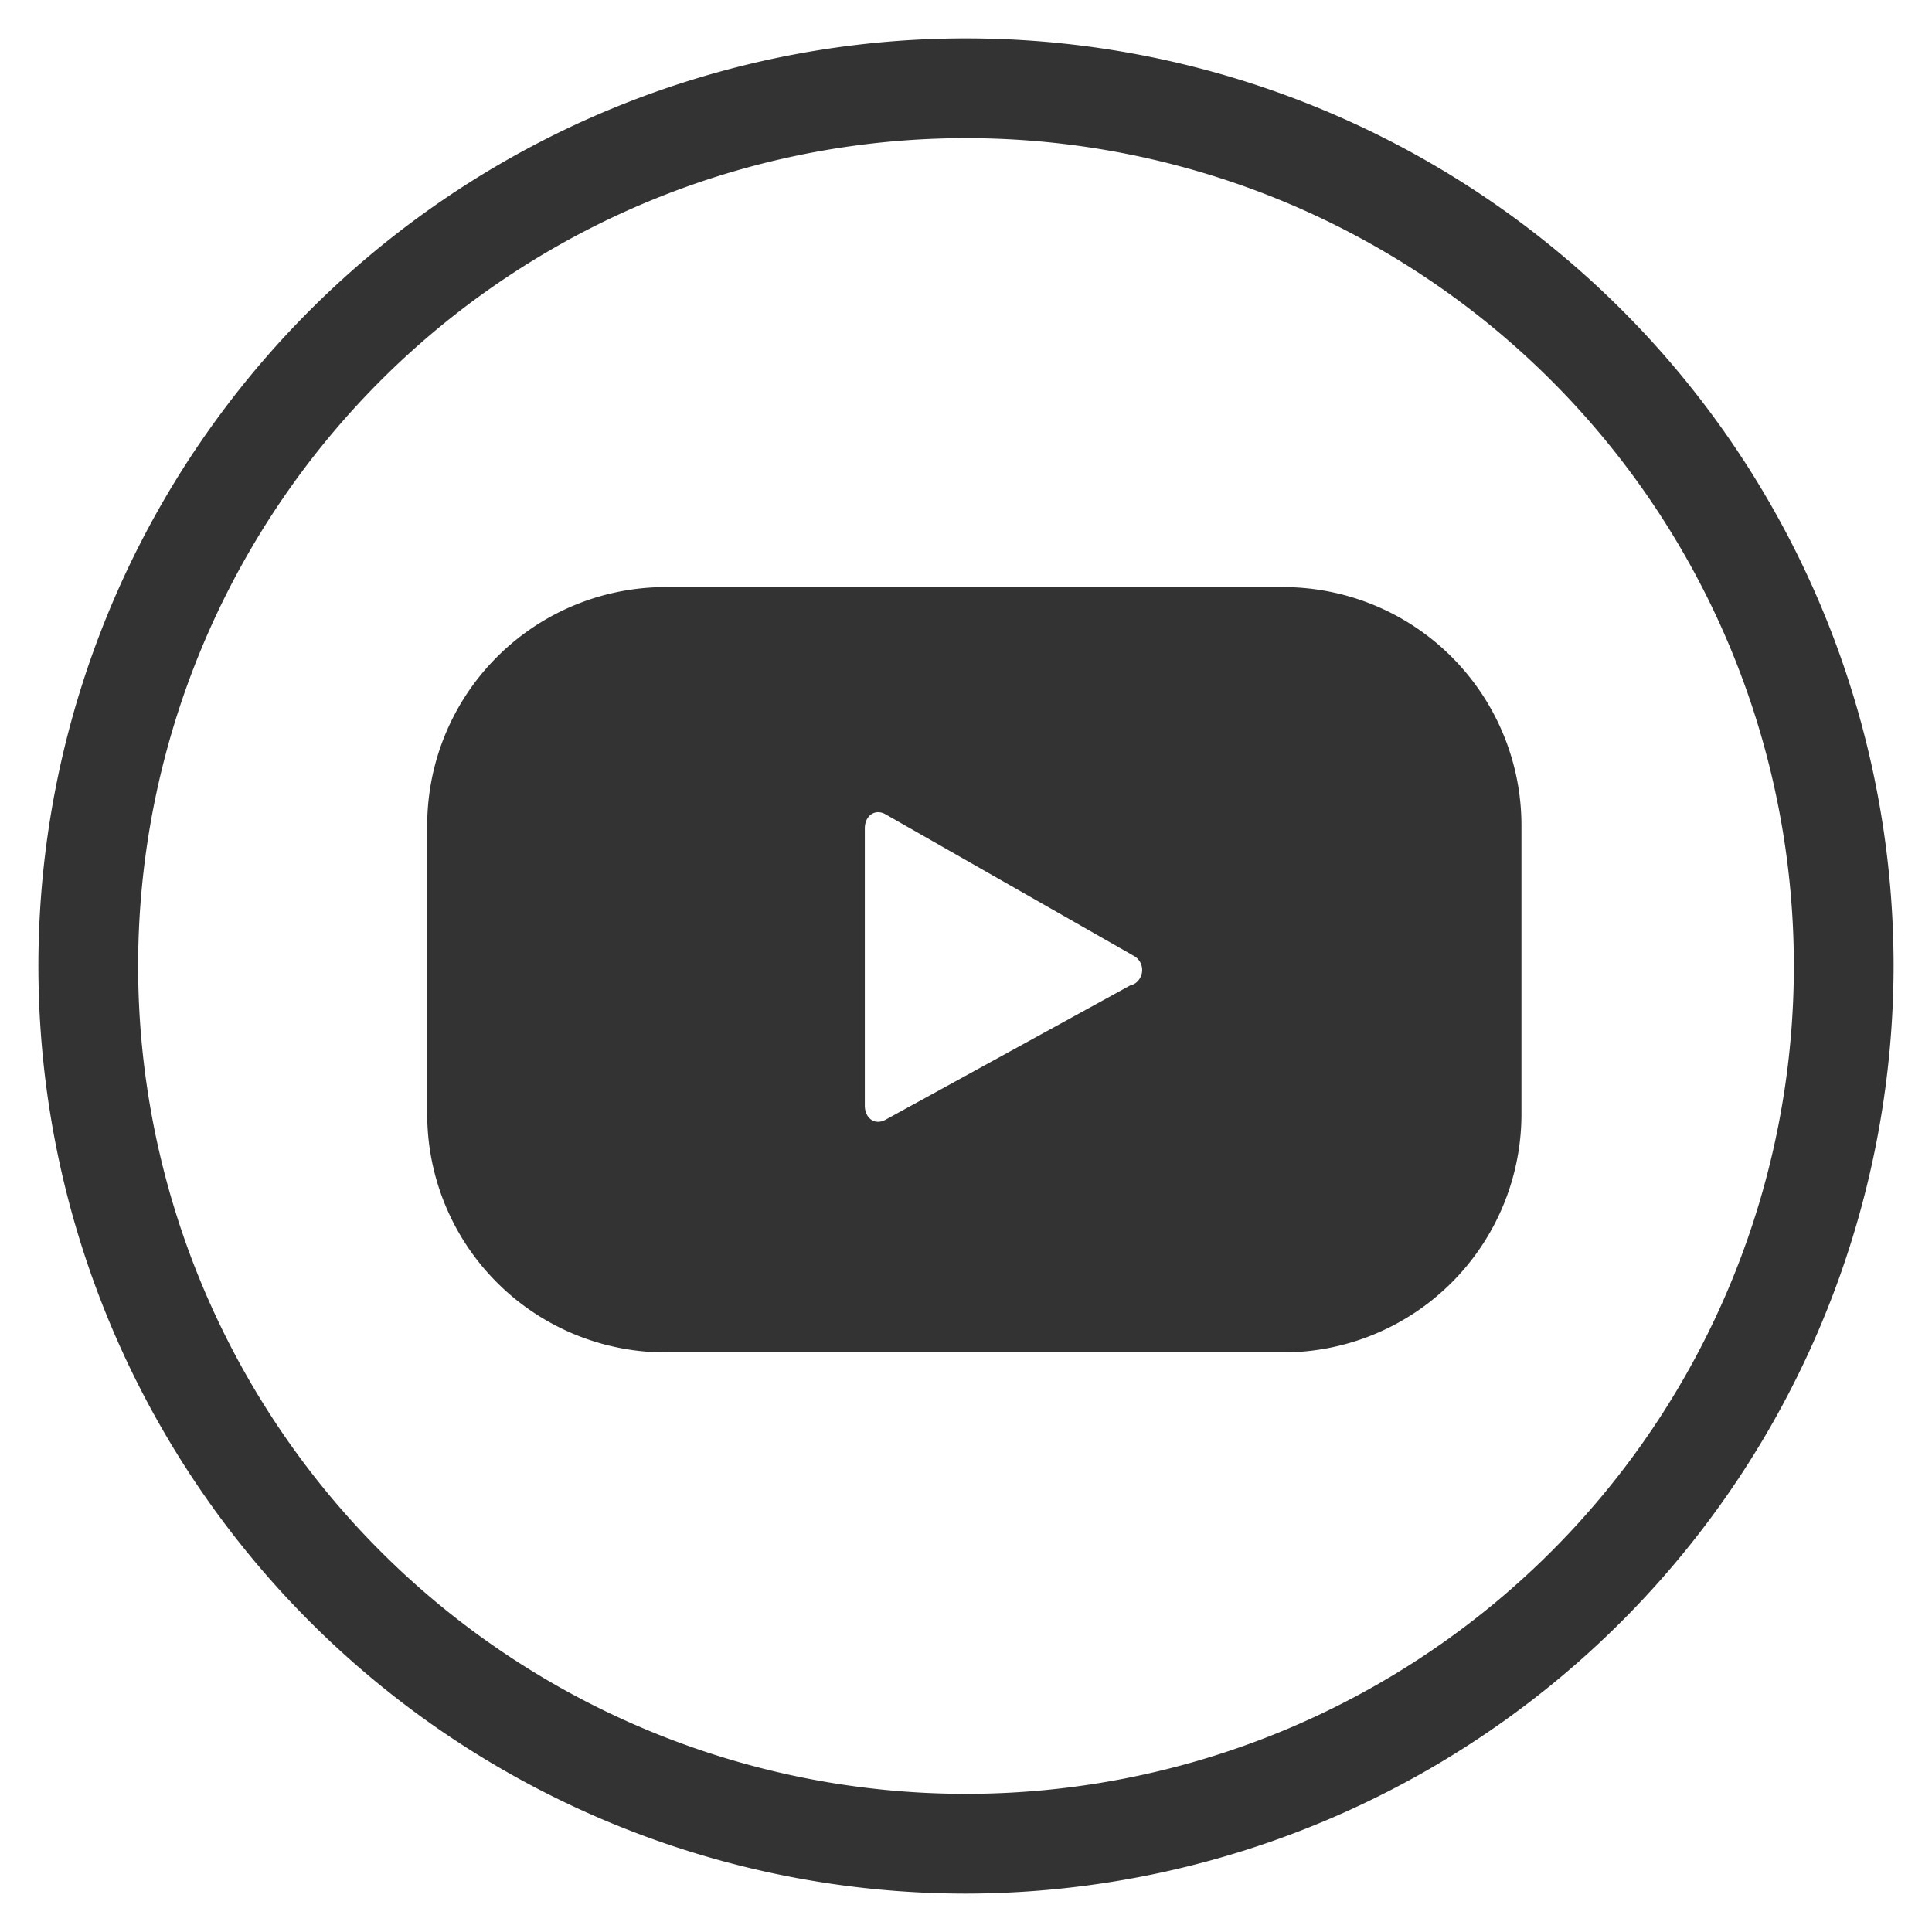 <svg id="Layer_1" data-name="Layer 1" xmlns="http://www.w3.org/2000/svg" viewBox="0 0 80 80"><defs><style>.cls-1{fill:#333;}</style></defs><title>Artboard 9icon rodape</title><g id="Group_52" data-name="Group 52"><path id="Path_16" data-name="Path 16" class="cls-1" d="M40,78.41A38.41,38.41,0,1,1,78.41,40h0A38.47,38.47,0,0,1,40,78.41ZM40,5.72A34.28,34.28,0,1,0,74.28,40,34.28,34.28,0,0,0,40,5.72Z"/></g><g id="Group_54" data-name="Group 54"><g id="Group_53" data-name="Group 53"><path id="Path_17" data-name="Path 17" class="cls-1" d="M63,34.17a9.87,9.87,0,0,0-9.87-9.86H27.55a9.87,9.87,0,0,0-9.86,9.86v12A9.87,9.87,0,0,0,27.55,56H53.13A9.87,9.87,0,0,0,63,46.16Zm-16.14,6.6-10.2,5.6c-.45.24-.85-.08-.85-.59V34.3c0-.52.42-.83.86-.58L47,39.61a.67.67,0,0,1,.18.93.61.61,0,0,1-.27.23Z"/></g></g></svg>